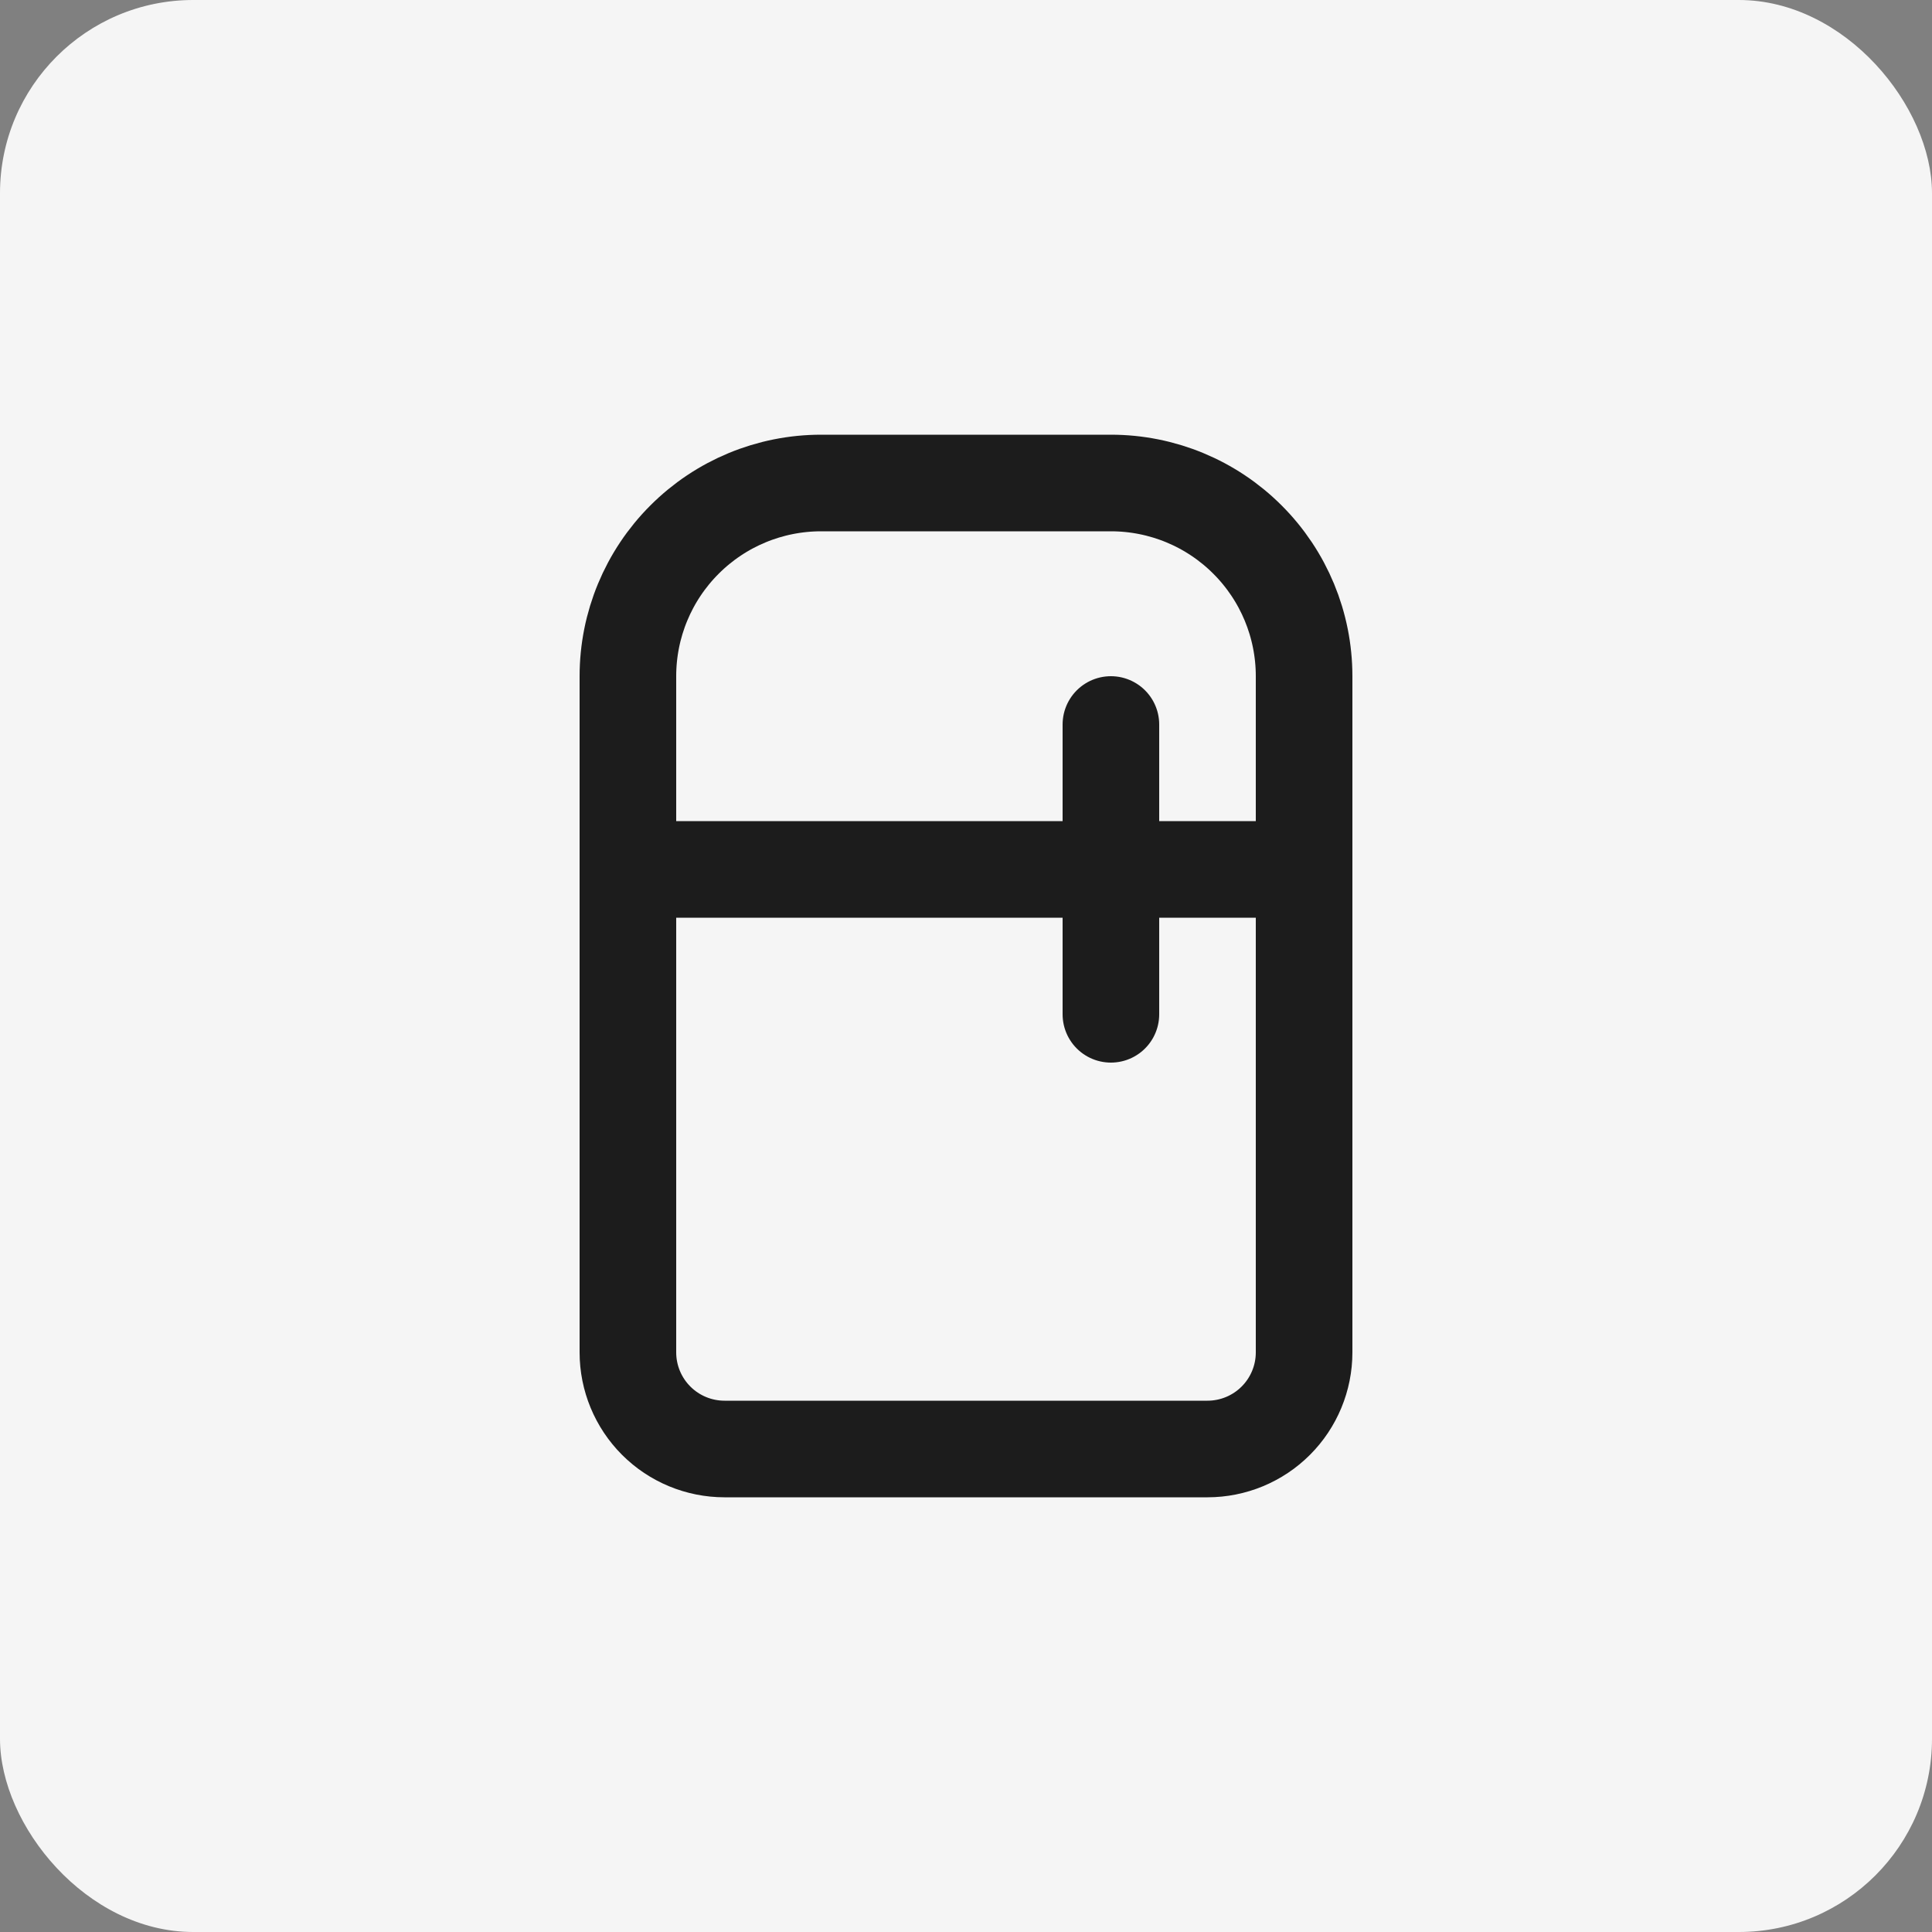 <svg width="40" height="40" viewBox="0 0 40 40" fill="none" xmlns="http://www.w3.org/2000/svg">
<rect x="0" y="0" width="40" height="40" fill="#808080" stroke="none"/>
<rect width="40" height="40" rx="4" fill="#F5F5F5"/>
<path d="M13 14C13 12.939 13.421 11.922 14.172 11.172C14.922 10.421 15.939 10 17 10H23C24.061 10 25.078 10.421 25.828 11.172C26.579 11.922 27 12.939 27 14V28C27 28.53 26.789 29.039 26.414 29.414C26.039 29.789 25.53 30 25 30H15C14.47 30 13.961 29.789 13.586 29.414C13.211 29.039 13 28.53 13 28V14Z" stroke="#1C1C1C" stroke-width="2" stroke-linecap="round" stroke-linejoin="round"/>
<path d="M13 18H27" stroke="#1C1C1C" stroke-width="2" stroke-linecap="round" stroke-linejoin="round"/>
<path d="M23 15V21" stroke="#1C1C1C" stroke-width="2" stroke-linecap="round" stroke-linejoin="round"/>
</svg>
